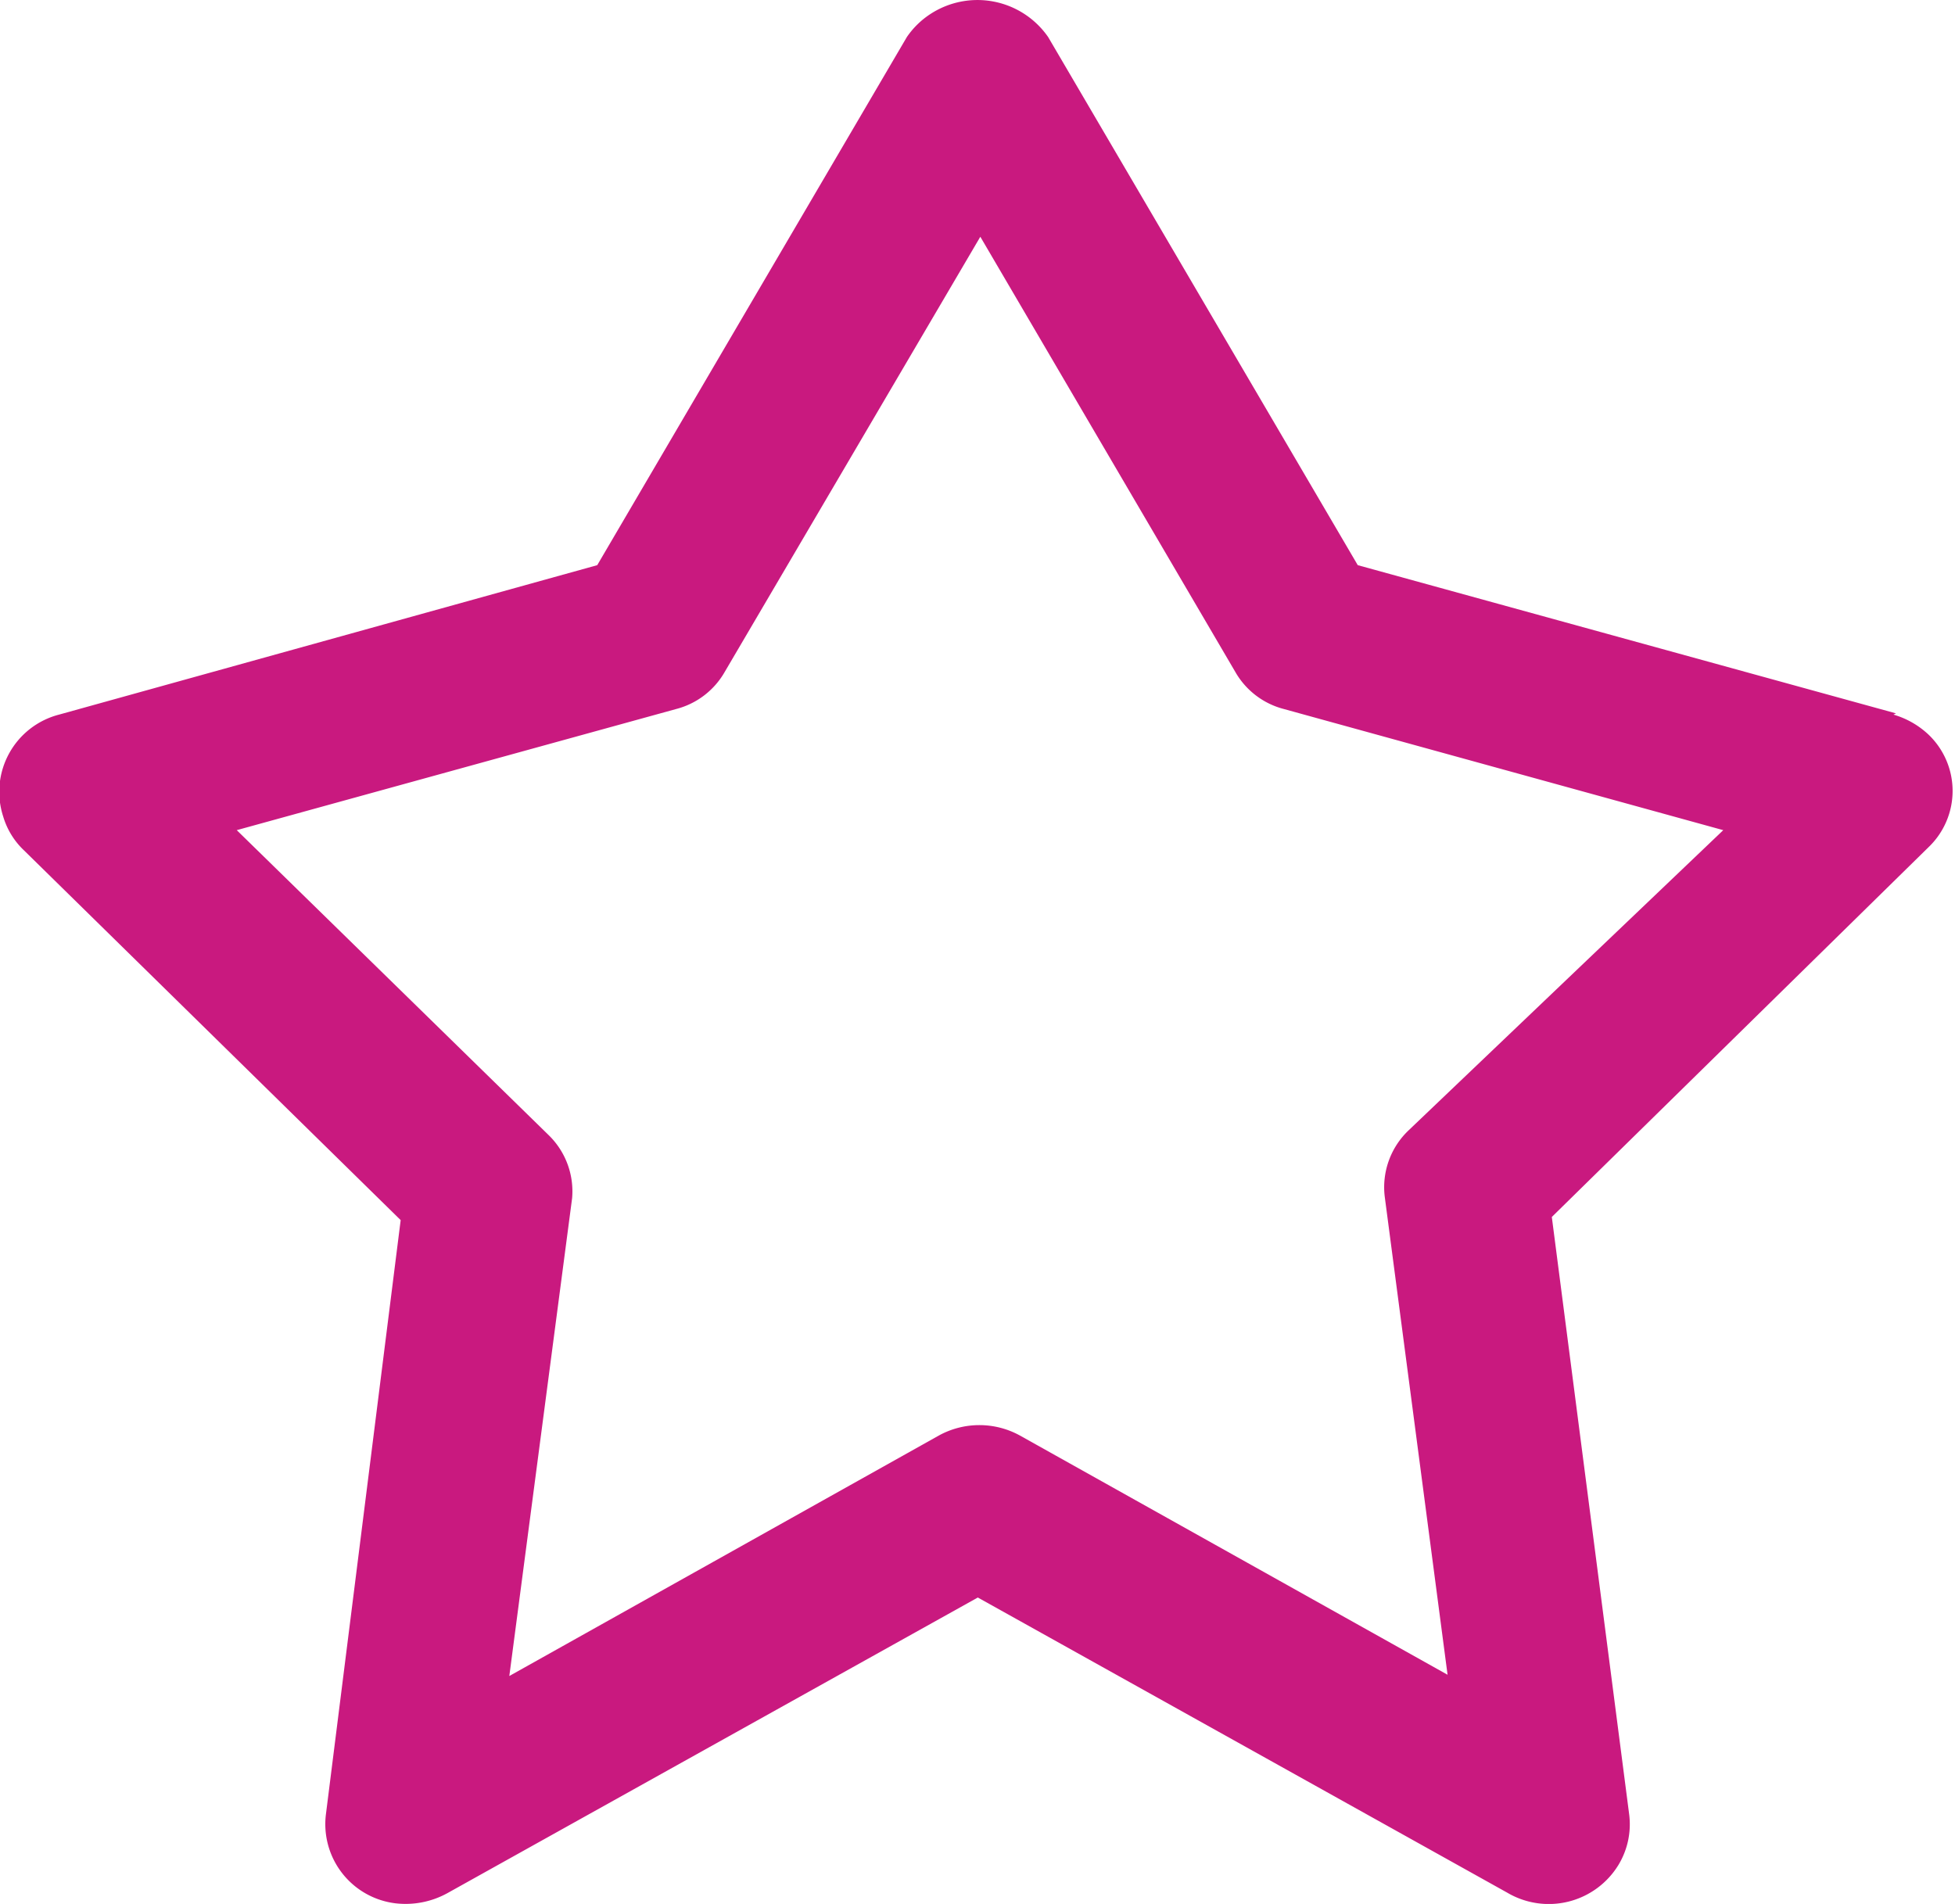 <svg xmlns="http://www.w3.org/2000/svg" viewBox="0 0 31.13 30.32"><defs><style>.cls-1{fill:#c9197f;}</style></defs><g id="Layer_2" data-name="Layer 2"><g id="Layer_1-2" data-name="Layer 1"><path class="cls-1" d="M22.43,18a1.25,1.25,0,0,0-.38,1.06l1,7.61-6.81-3.81a1.34,1.34,0,0,0-1.29,0L8.11,26.69l1-7.61a1.25,1.25,0,0,0-.37-1L3.77,13.22l7-1.93a1.25,1.25,0,0,0,.77-.59l4.07-6.93,4.06,6.93a1.25,1.25,0,0,0,.77.59l7,1.93Zm7.76-6.64L21.62,9,16.69.59A1.37,1.37,0,0,0,14.82.22a1.34,1.34,0,0,0-.38.37L9.51,9,.94,11.38A1.27,1.27,0,0,0,.05,13a1.22,1.22,0,0,0,.33.54l6,5.89L5.19,28.89A1.27,1.27,0,0,0,6.3,30.31a1.38,1.38,0,0,0,.82-.16l8.45-4.71L24,30.14a1.3,1.3,0,0,0,1.77-.44,1.25,1.25,0,0,0,.17-.82l-1.23-9.5,6-5.89a1.24,1.24,0,0,0,0-1.79,1.37,1.37,0,0,0-.56-.32"/></g></g></svg>